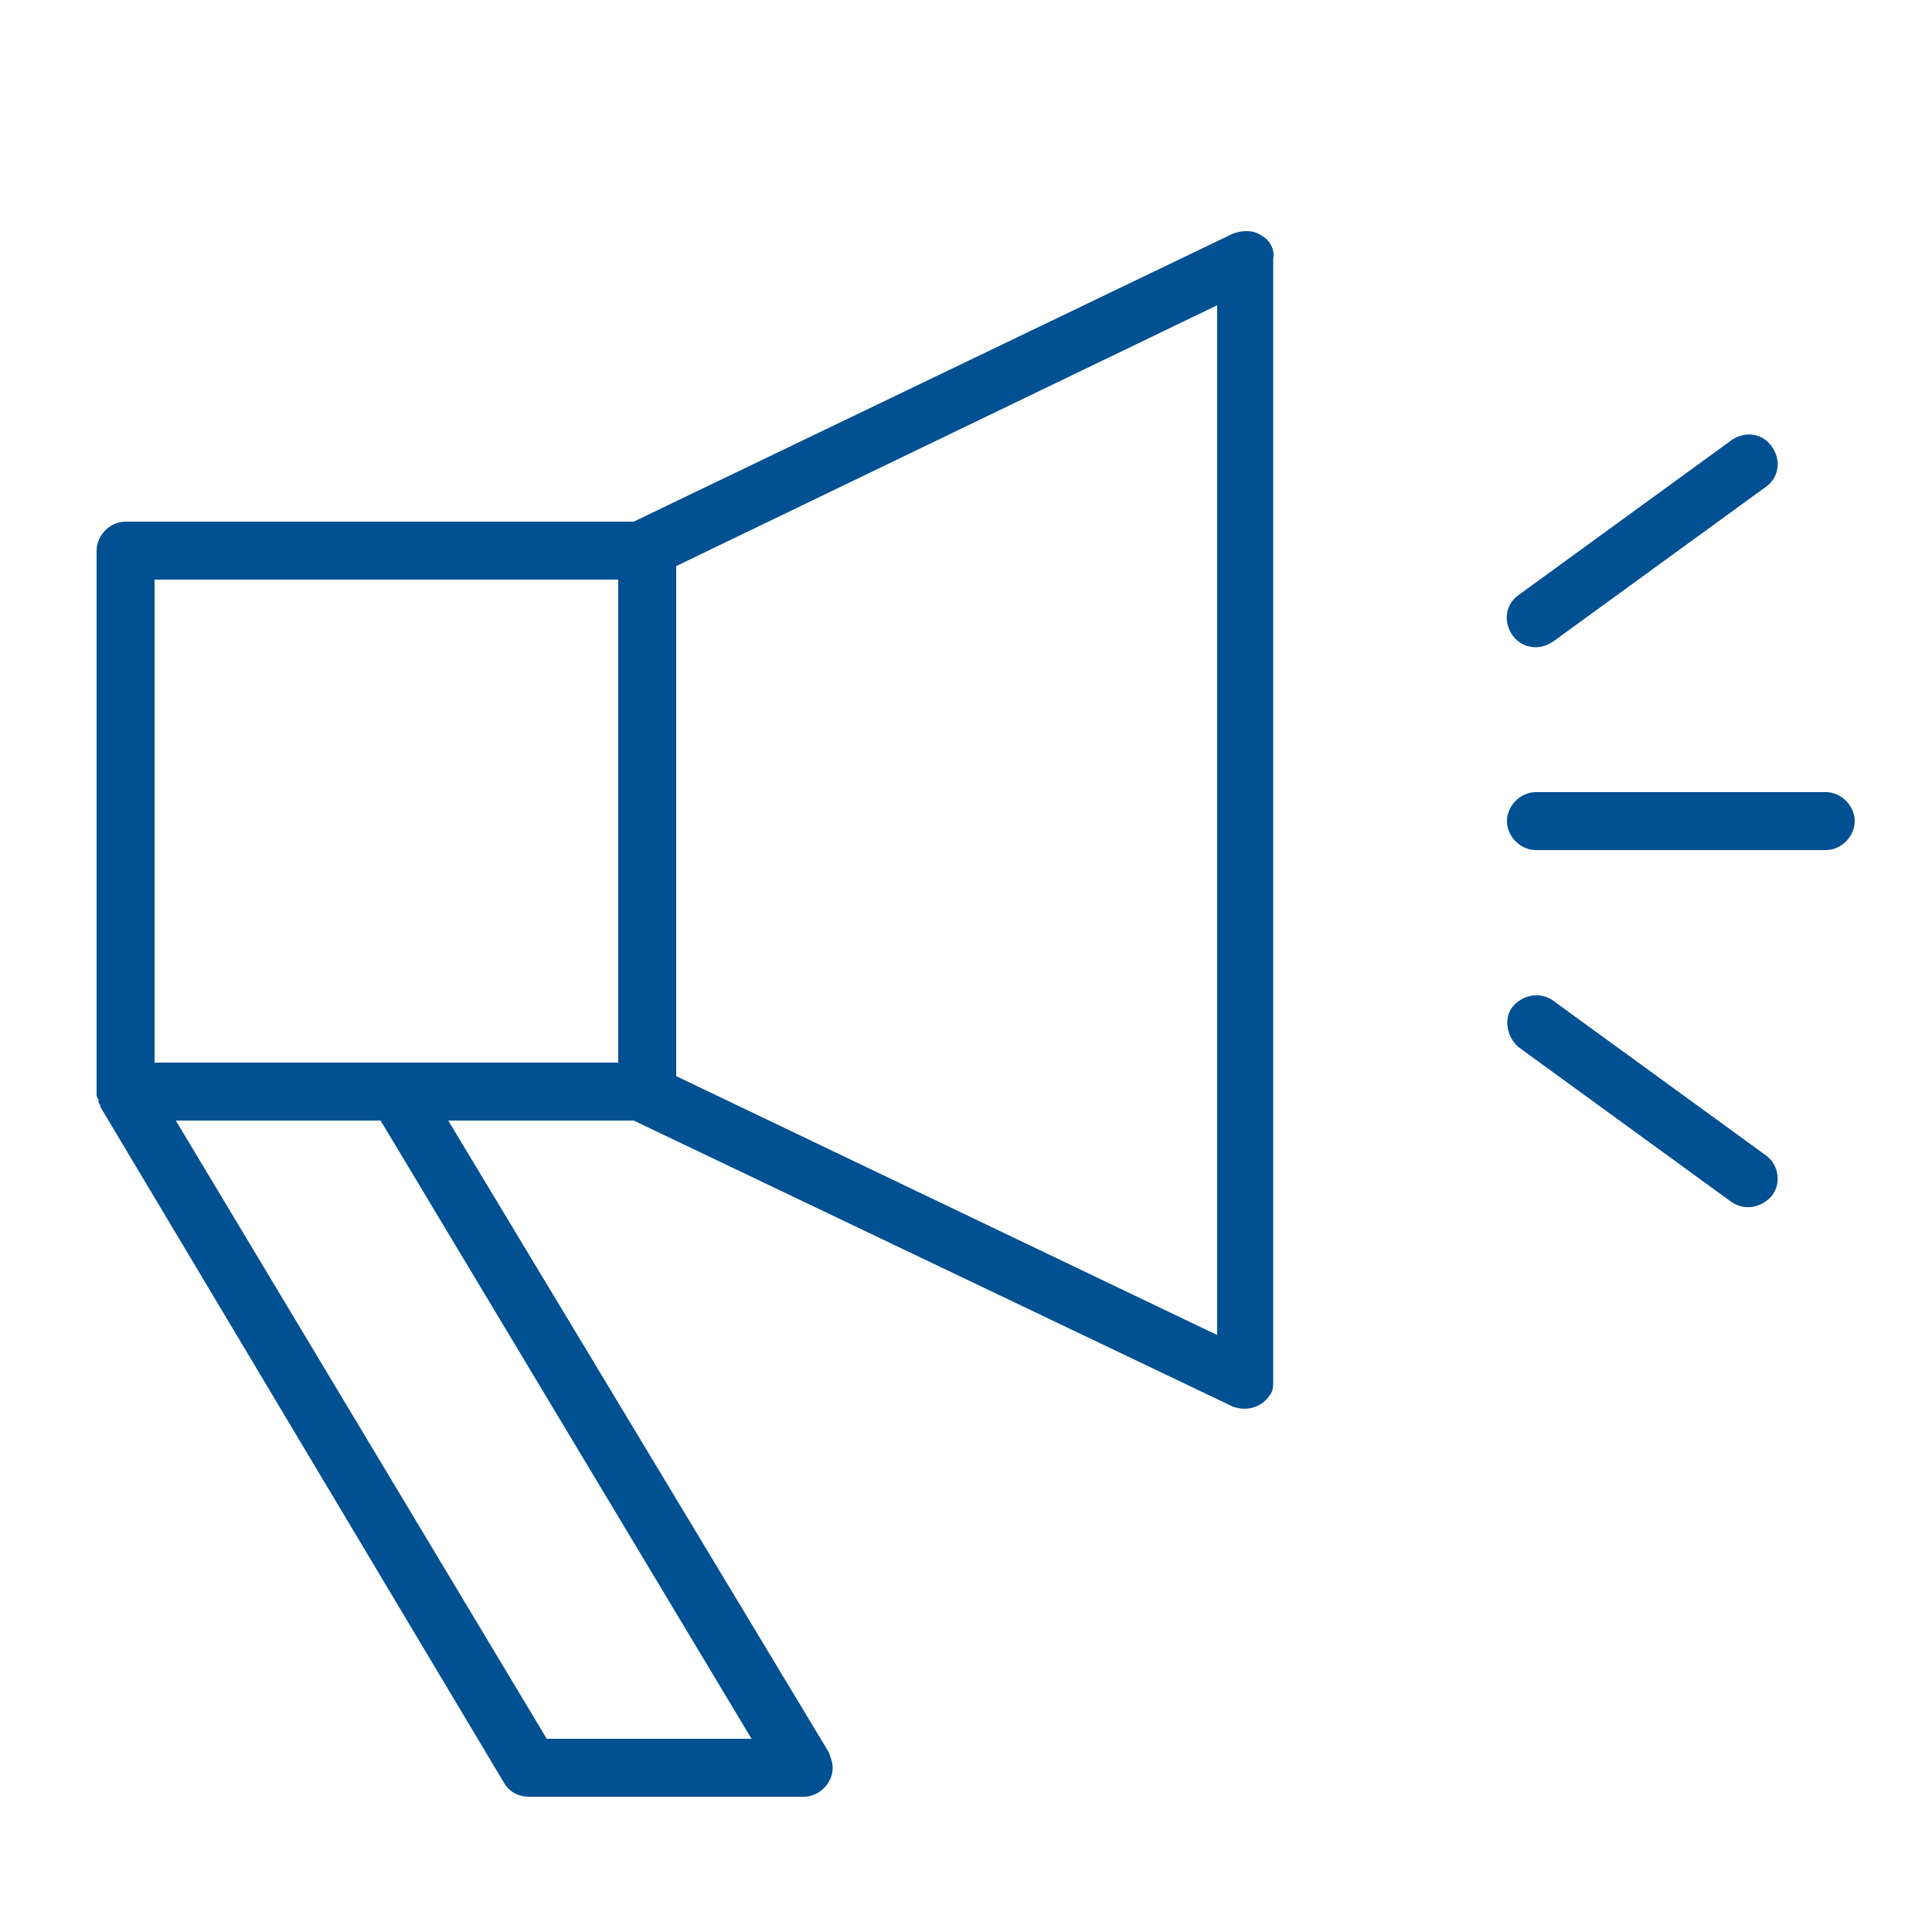 <?xml version="1.0" encoding="UTF-8"?> <!-- Generator: Adobe Illustrator 24.1.2, SVG Export Plug-In . SVG Version: 6.00 Build 0) --> <svg xmlns="http://www.w3.org/2000/svg" xmlns:xlink="http://www.w3.org/1999/xlink" id="Слой_2" x="0px" y="0px" viewBox="0 0 100 100" style="enable-background:new 0 0 100 100;" xml:space="preserve"> <style type="text/css"> .st0{fill:#005092;} </style> <path class="st0" d="M65.3,12.2c-0.4-0.3-1-0.3-1.5-0.1L32.8,27H6.5C5.7,27,5,27.7,5,28.5v28c0,0,0,0.1,0,0.1c0,0.1,0,0.2,0.1,0.3 c0,0,0,0.1,0,0.1c0,0.1,0,0.1,0.1,0.2v0.1l20.9,35c0.3,0.5,0.8,0.7,1.3,0.7h14.2c0.8,0,1.5-0.7,1.5-1.5c0-0.3-0.1-0.5-0.2-0.8 L23.2,58h9.6l31,14.8c0.8,0.3,1.6,0,2-0.7c0.1-0.2,0.1-0.4,0.1-0.6V13.4C66,12.9,65.7,12.4,65.3,12.2z M8,30h24v25H8V30z M38.9,90 H28.3L9.1,58h10.6L38.9,90z M63,69.1L35,55.7V29.3l28-13.5V69.1z"></path> <path class="st0" d="M79.5,33.5c0.3,0,0.6-0.1,0.9-0.3l11-8c0.7-0.5,0.8-1.4,0.3-2.1s-1.4-0.8-2.1-0.3l0,0l-11,8 c-0.7,0.5-0.8,1.4-0.3,2.1C78.6,33.3,79,33.5,79.5,33.5L79.5,33.5z"></path> <path class="st0" d="M94.5,41h-15c-0.8,0-1.5,0.7-1.5,1.5s0.7,1.5,1.5,1.5h15c0.8,0,1.5-0.7,1.5-1.5S95.3,41,94.5,41z"></path> <path class="st0" d="M91.4,59.8l-11-8c-0.7-0.5-1.6-0.3-2.1,0.3s-0.3,1.6,0.3,2.1l11,8c0.7,0.5,1.6,0.3,2.1-0.3S92.1,60.3,91.4,59.8 z"></path> </svg> 
